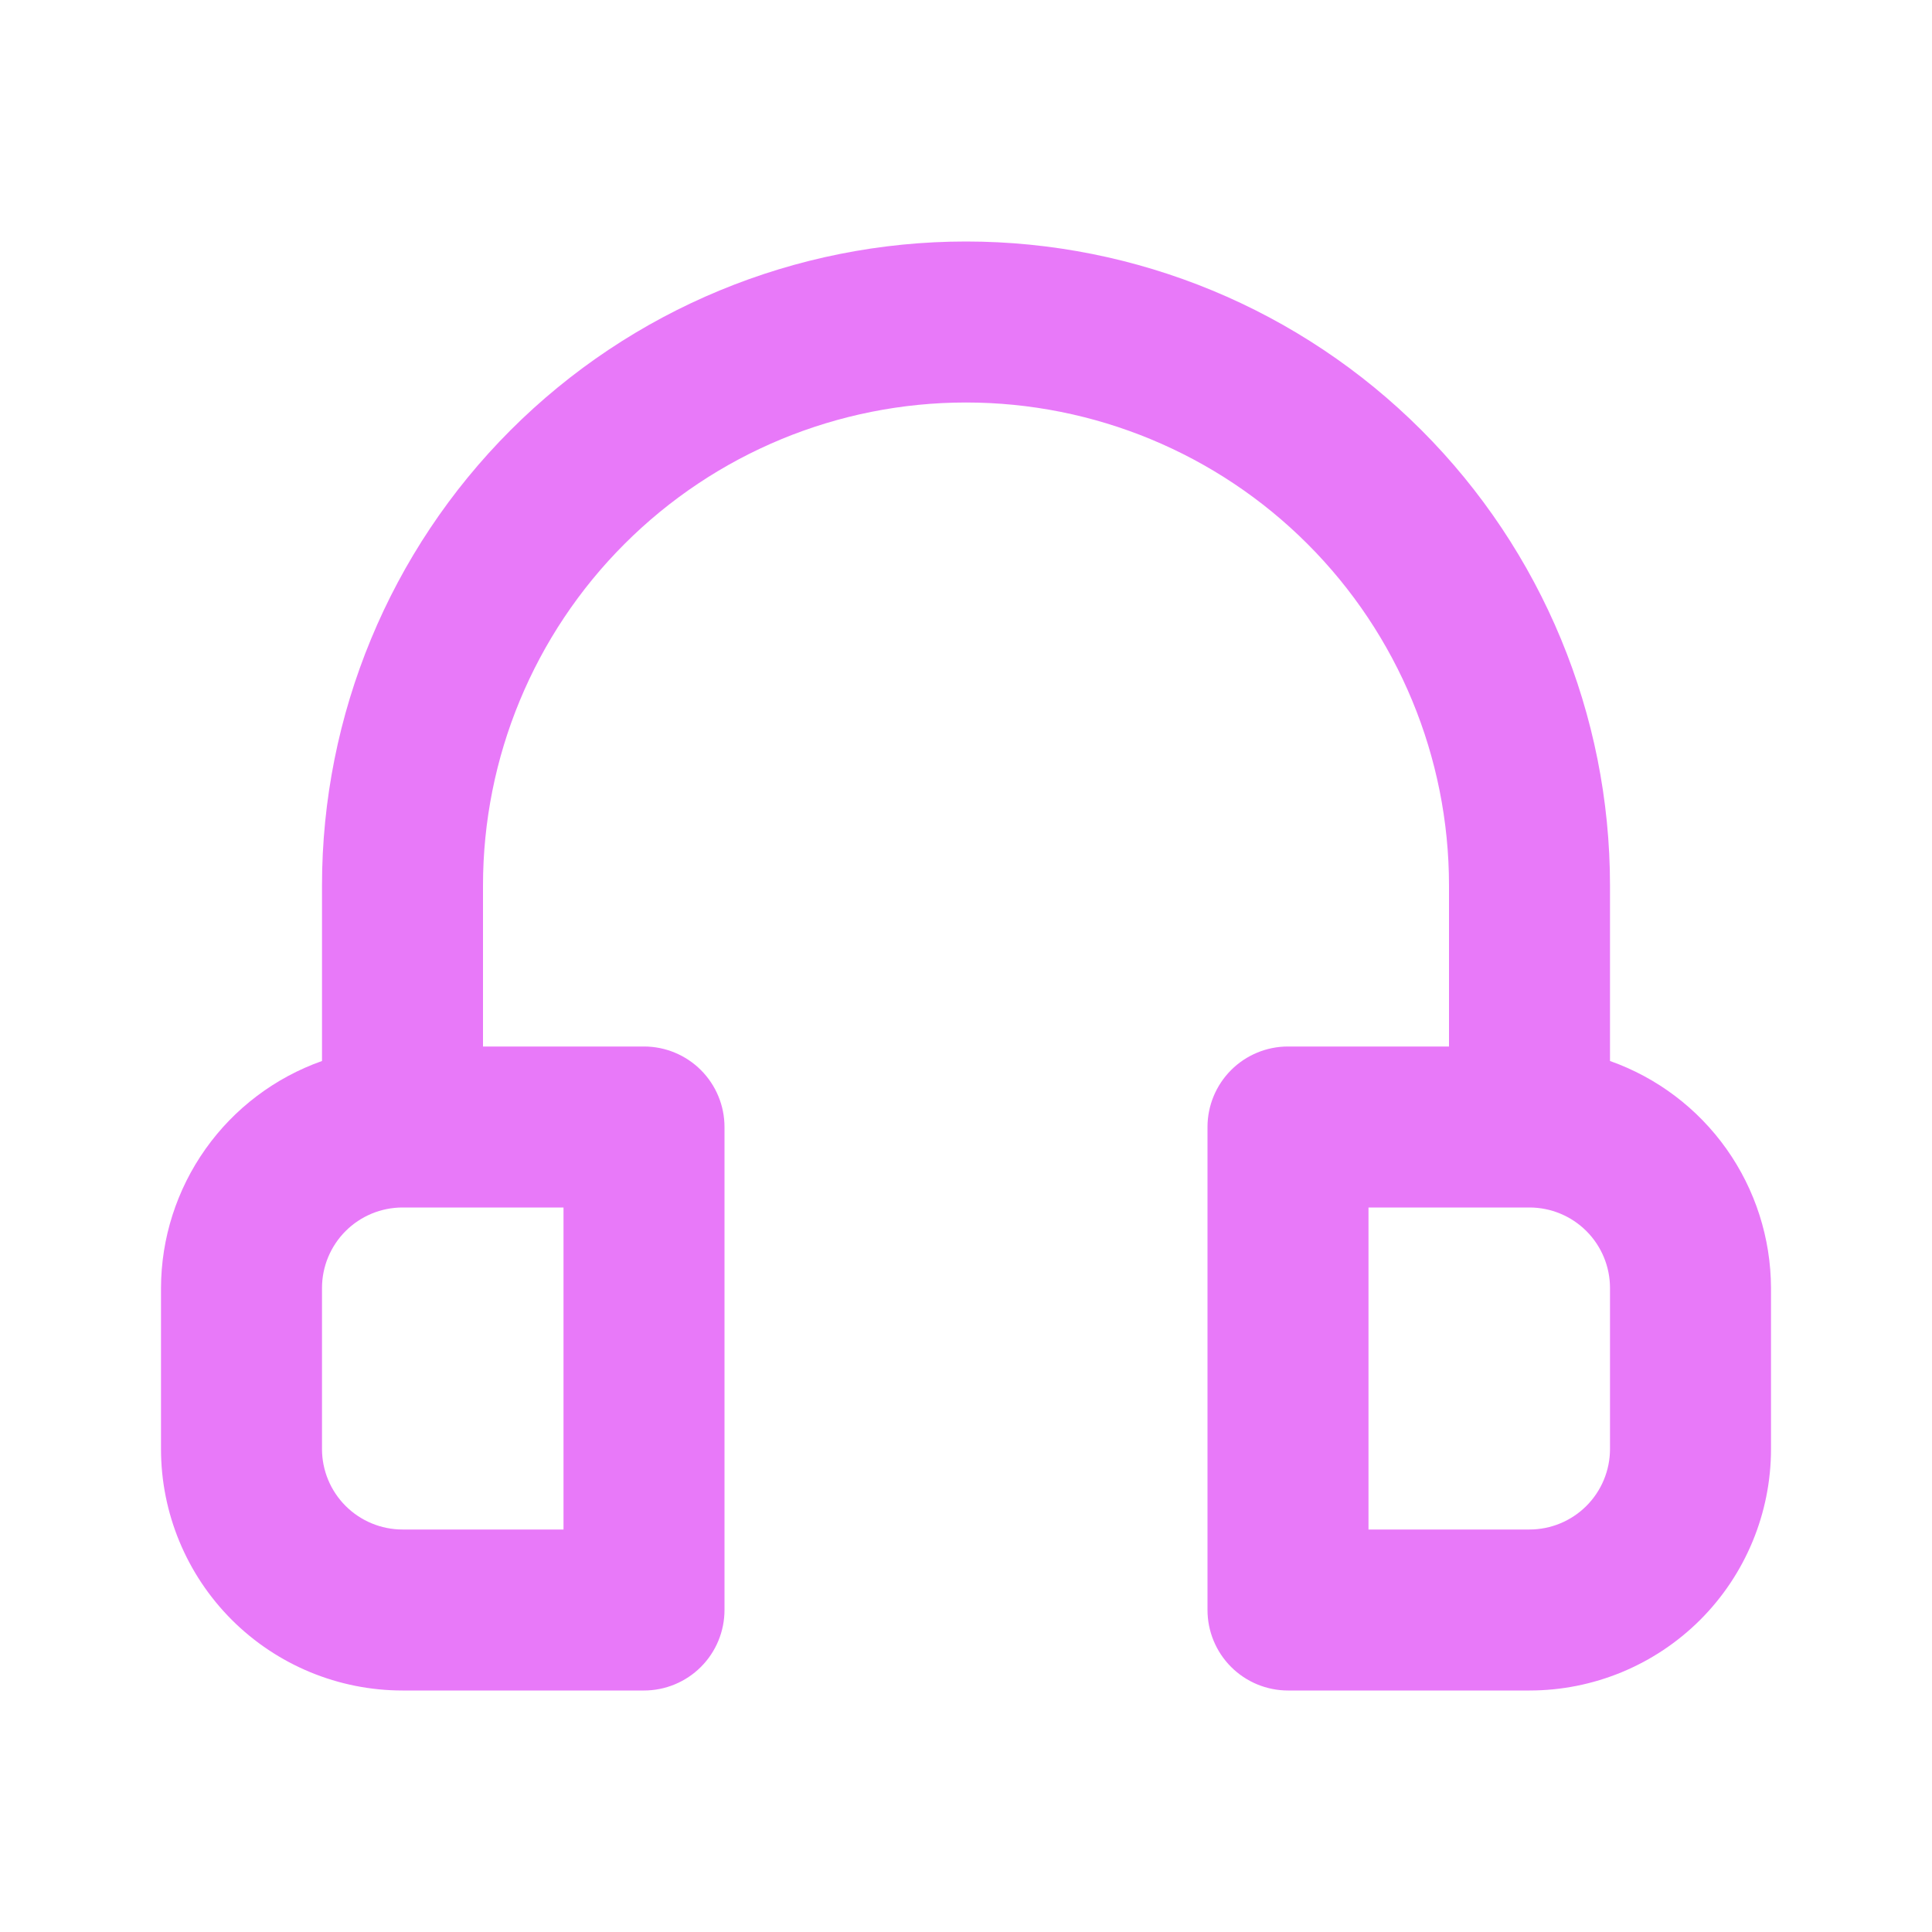 <svg width="48" height="48" viewBox="0 0 48 48" fill="none" xmlns="http://www.w3.org/2000/svg">
<path d="M40 26.36V22C40 17.756 38.314 13.687 35.314 10.686C32.313 7.686 28.244 6 24 6C19.756 6 15.687 7.686 12.686 10.686C9.686 13.687 8 17.756 8 22V26.36C6.833 26.773 5.822 27.536 5.106 28.546C4.39 29.556 4.003 30.762 4 32V36C4 37.591 4.632 39.117 5.757 40.243C6.883 41.368 8.409 42 10 42H16C16.53 42 17.039 41.789 17.414 41.414C17.789 41.039 18 40.53 18 40V28C18 27.47 17.789 26.961 17.414 26.586C17.039 26.211 16.53 26 16 26H12V22C12 18.817 13.264 15.765 15.515 13.515C17.765 11.264 20.817 10 24 10C27.183 10 30.235 11.264 32.485 13.515C34.736 15.765 36 18.817 36 22V26H32C31.47 26 30.961 26.211 30.586 26.586C30.211 26.961 30 27.47 30 28V40C30 40.53 30.211 41.039 30.586 41.414C30.961 41.789 31.47 42 32 42H38C39.591 42 41.117 41.368 42.243 40.243C43.368 39.117 44 37.591 44 36V32C43.996 30.762 43.61 29.556 42.894 28.546C42.178 27.536 41.167 26.773 40 26.36ZM14 30V38H10C9.47 38 8.961 37.789 8.586 37.414C8.211 37.039 8 36.53 8 36V32C8 31.47 8.211 30.961 8.586 30.586C8.961 30.211 9.47 30 10 30H14ZM40 36C40 36.53 39.789 37.039 39.414 37.414C39.039 37.789 38.53 38 38 38H34V30H38C38.53 30 39.039 30.211 39.414 30.586C39.789 30.961 40 31.47 40 32V36Z" fill="#E879F9"/>
</svg>
